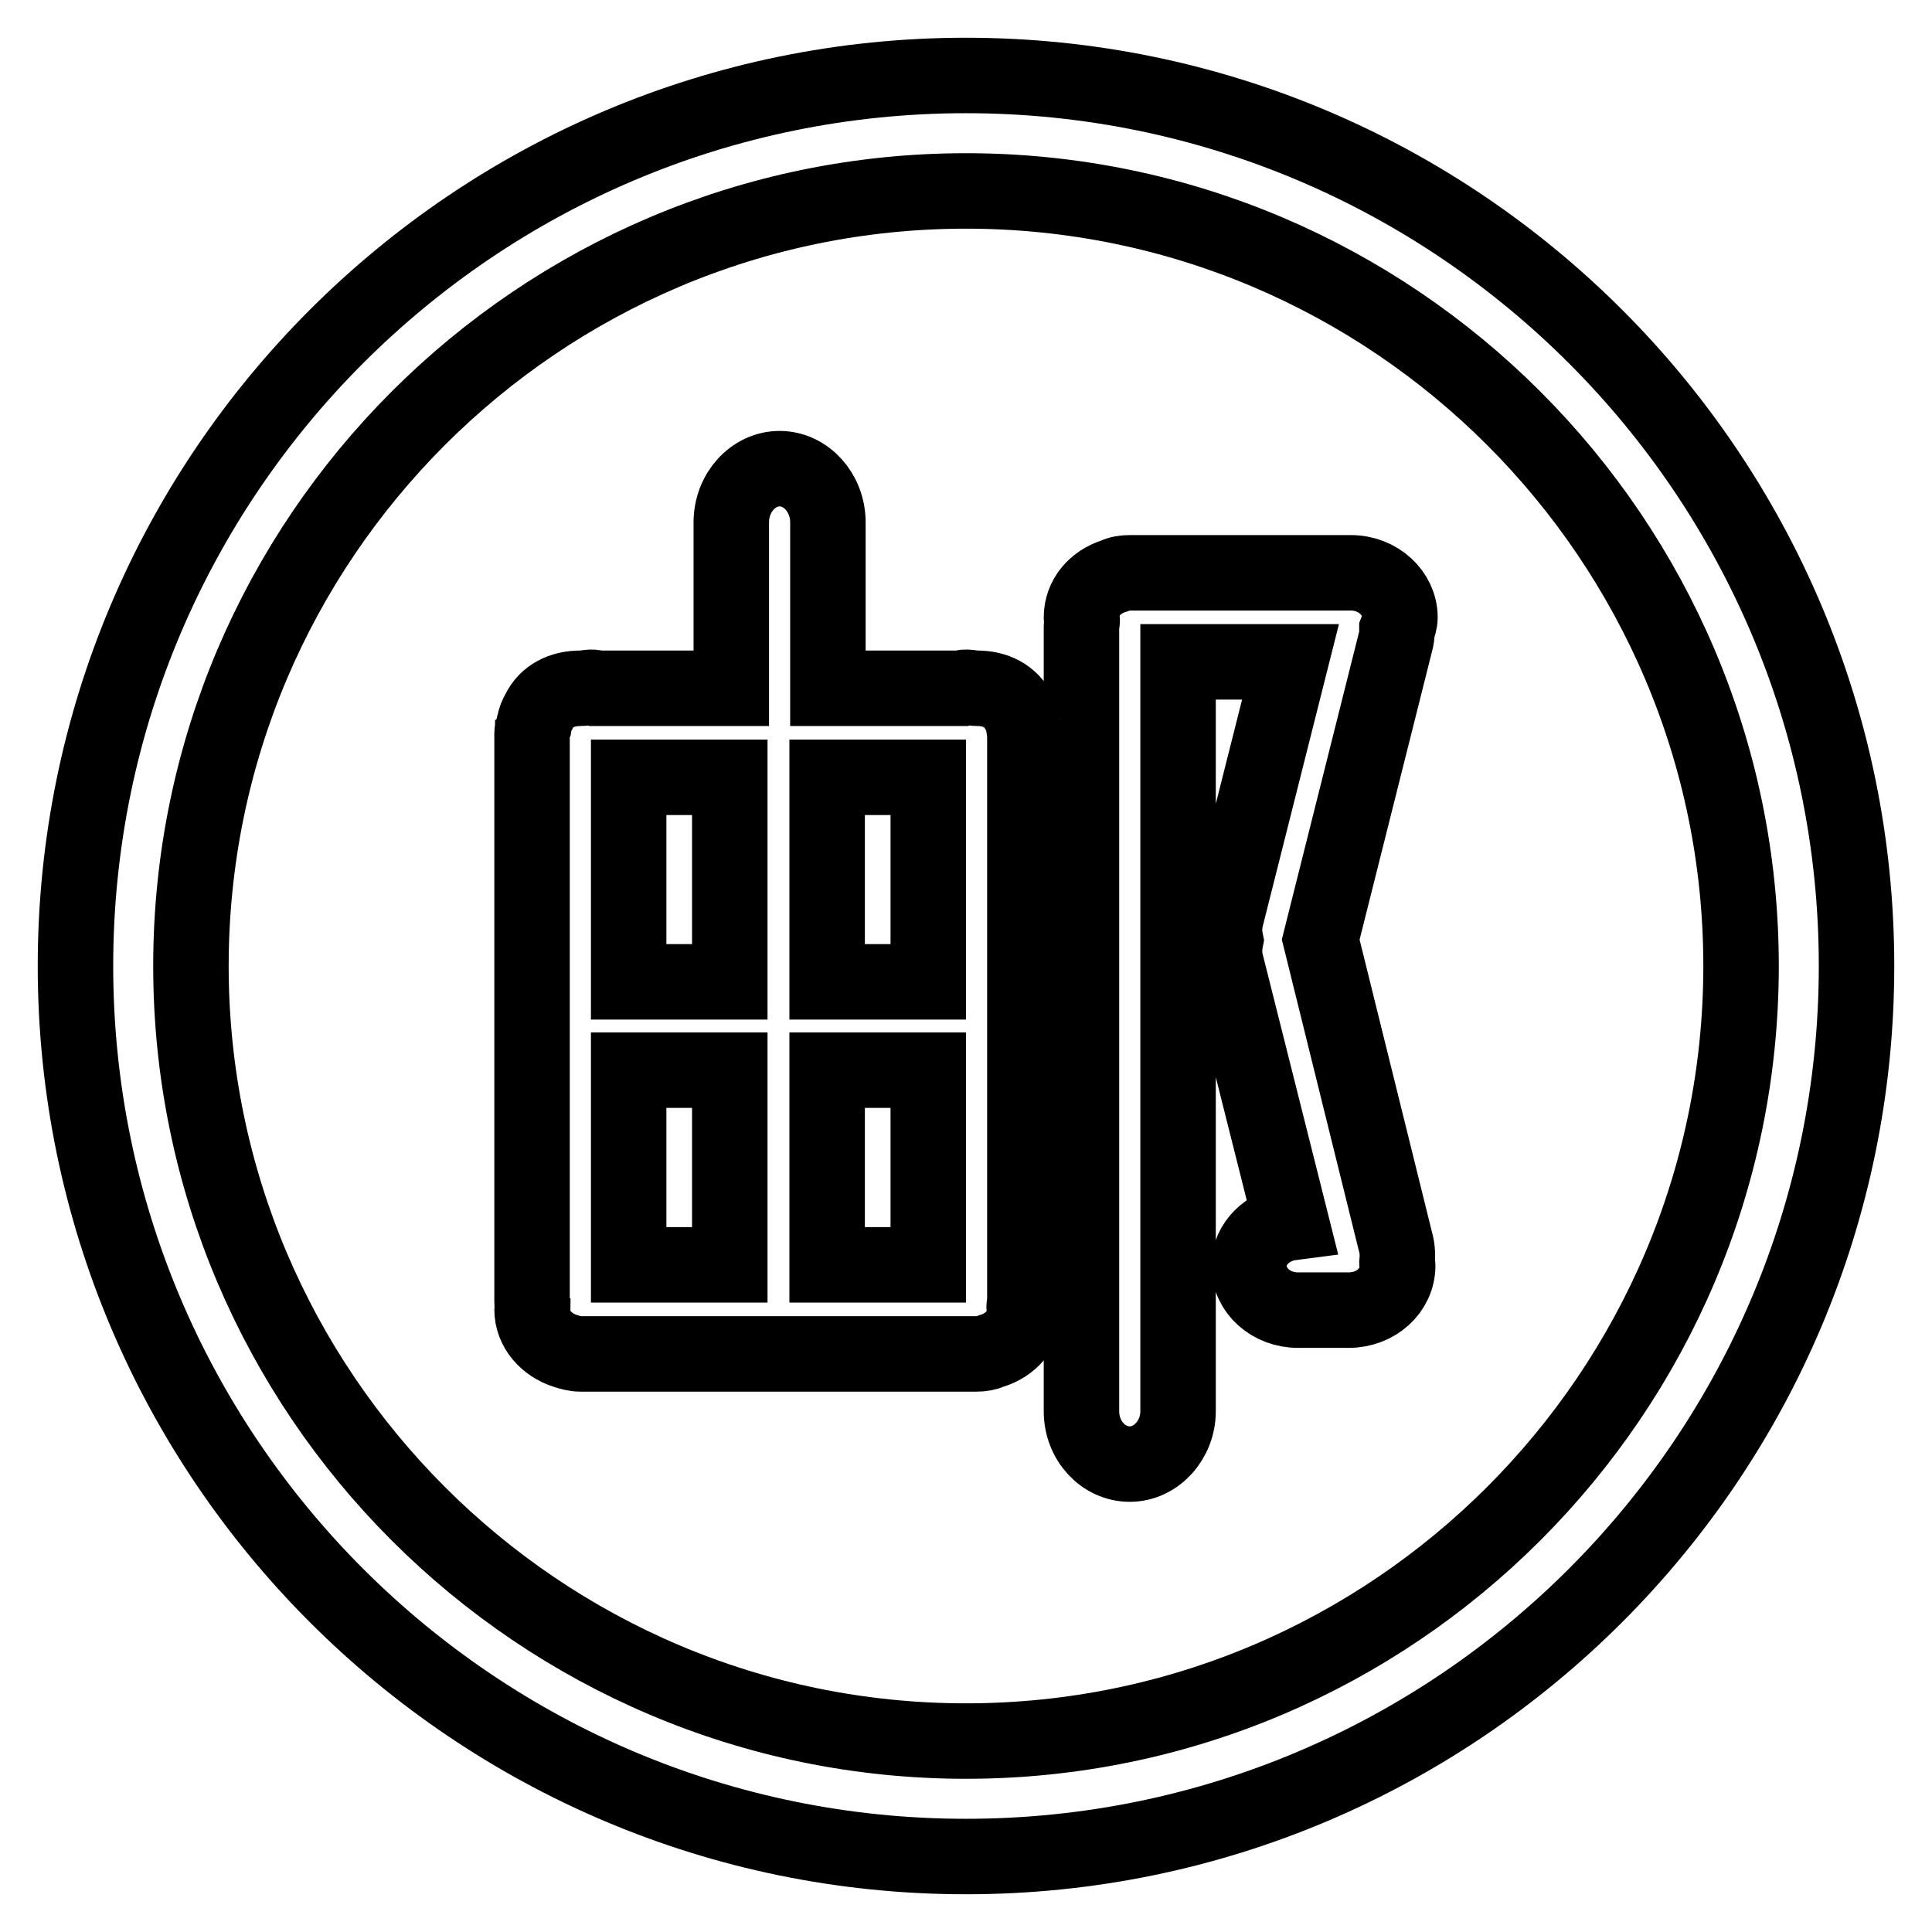 <?xml version="1.0" encoding="utf-8"?>
<!-- Svg Vector Icons : http://www.onlinewebfonts.com/icon -->
<!DOCTYPE svg PUBLIC "-//W3C//DTD SVG 1.1//EN" "http://www.w3.org/Graphics/SVG/1.1/DTD/svg11.dtd">
<svg version="1.1" xmlns="http://www.w3.org/2000/svg" xmlns:xlink="http://www.w3.org/1999/xlink" x="0px" y="0px" viewBox="0 0 256 256" enable-background="new 0 0 256 256" xml:space="preserve">
<g> <path stroke-width="10" fill-opacity="0" stroke="#000000"  d="M185.1,83.5c0.2-0.5,0.4-1.1,0.4-1.7c0-3.2-2.9-5.9-6.5-5.9h-29.2l0,0c0,0,0,0-0.1,0c-0.7,0-1.4,0.1-2,0.4 c-2.6,0.8-4.4,2.9-4.4,5.5c0,0.1,0.1,0.2,0.1,0.4c0,0.3-0.1,0.5-0.1,0.8v104c0,3.9,2.9,7,6.4,7c3.5,0,6.4-3.2,6.4-7V87.7h14.9 l-8.5,33.7c-0.3,1.1-0.3,2.2-0.1,3.2c-0.2,1-0.2,2.1,0.1,3.2l8.6,34.2c-3.1,0.4-5.6,2.8-5.6,5.7c0,3.3,2.9,5.9,6.5,5.9h6.7 c3.6,0,6.5-2.6,6.5-5.9c0-0.1-0.1-0.2-0.1-0.3c0.1-0.9,0.1-1.9-0.2-2.9L175,124.5L185,84.7C185.1,84.2,185.1,83.9,185.1,83.5z  M135.7,96.6c0-0.2-0.1-0.5-0.1-0.7c-0.1-0.6-0.3-1.1-0.6-1.6c-1.1-2.1-3.1-3.1-5.5-3.1c-0.8,0-1.5-0.3-2.2,0h-17.6v-22 c0-3.9-2.9-7.1-6.4-7.1c-3.5,0-6.4,3.2-6.4,7.1v22H79.1c-0.7-0.3-1.4,0-2.2,0c-2.4,0-4.5,1-5.5,3.1c-0.3,0.5-0.5,1-0.6,1.6 c-0.1,0.2-0.1,0.5-0.2,0.7c0,0.2-0.1,0.3-0.1,0.5c0,0.1,0,0.1,0,0.2c0,0.2,0,0.3,0,0.5v74.6c0,0.3,0,0.6,0.1,0.8 c0,0.1-0.1,0.2-0.1,0.3c0,2.6,1.9,4.7,4.4,5.5c0.6,0.2,1.3,0.4,2,0.4c0,0,0,0,0,0c0,0,0,0,0,0h52.4c0,0,0,0,0,0c0,0,0,0,0.1,0 c0.7,0,1.3-0.1,2-0.4c2.6-0.8,4.4-2.9,4.4-5.5c0-0.1-0.1-0.2-0.1-0.3c0-0.3,0.1-0.5,0.1-0.8V97.8c0-0.2,0-0.3,0-0.5 c0-0.1,0-0.1,0-0.2C135.8,96.9,135.7,96.8,135.7,96.6z M96.7,167.6H83.3v-25.8h13.4V167.6z M96.7,130.1H83.3V103h13.4V130.1z  M123,167.6h-13.4v-25.8H123V167.6z M123,130.1h-13.4V103H123V130.1z M128,10C62.9,10,10,62.9,10,128c0,65.1,52.9,118,118,118 c65.1,0,118-52.9,118-118C246,62.9,193.1,10,128,10z M128,230.7c-56.6,0-102.7-46.1-102.7-102.7C25.3,71.4,71.4,25.3,128,25.3 c56.6,0,102.7,46.1,102.7,102.7C230.7,184.6,184.6,230.7,128,230.7z"/></g>
</svg>